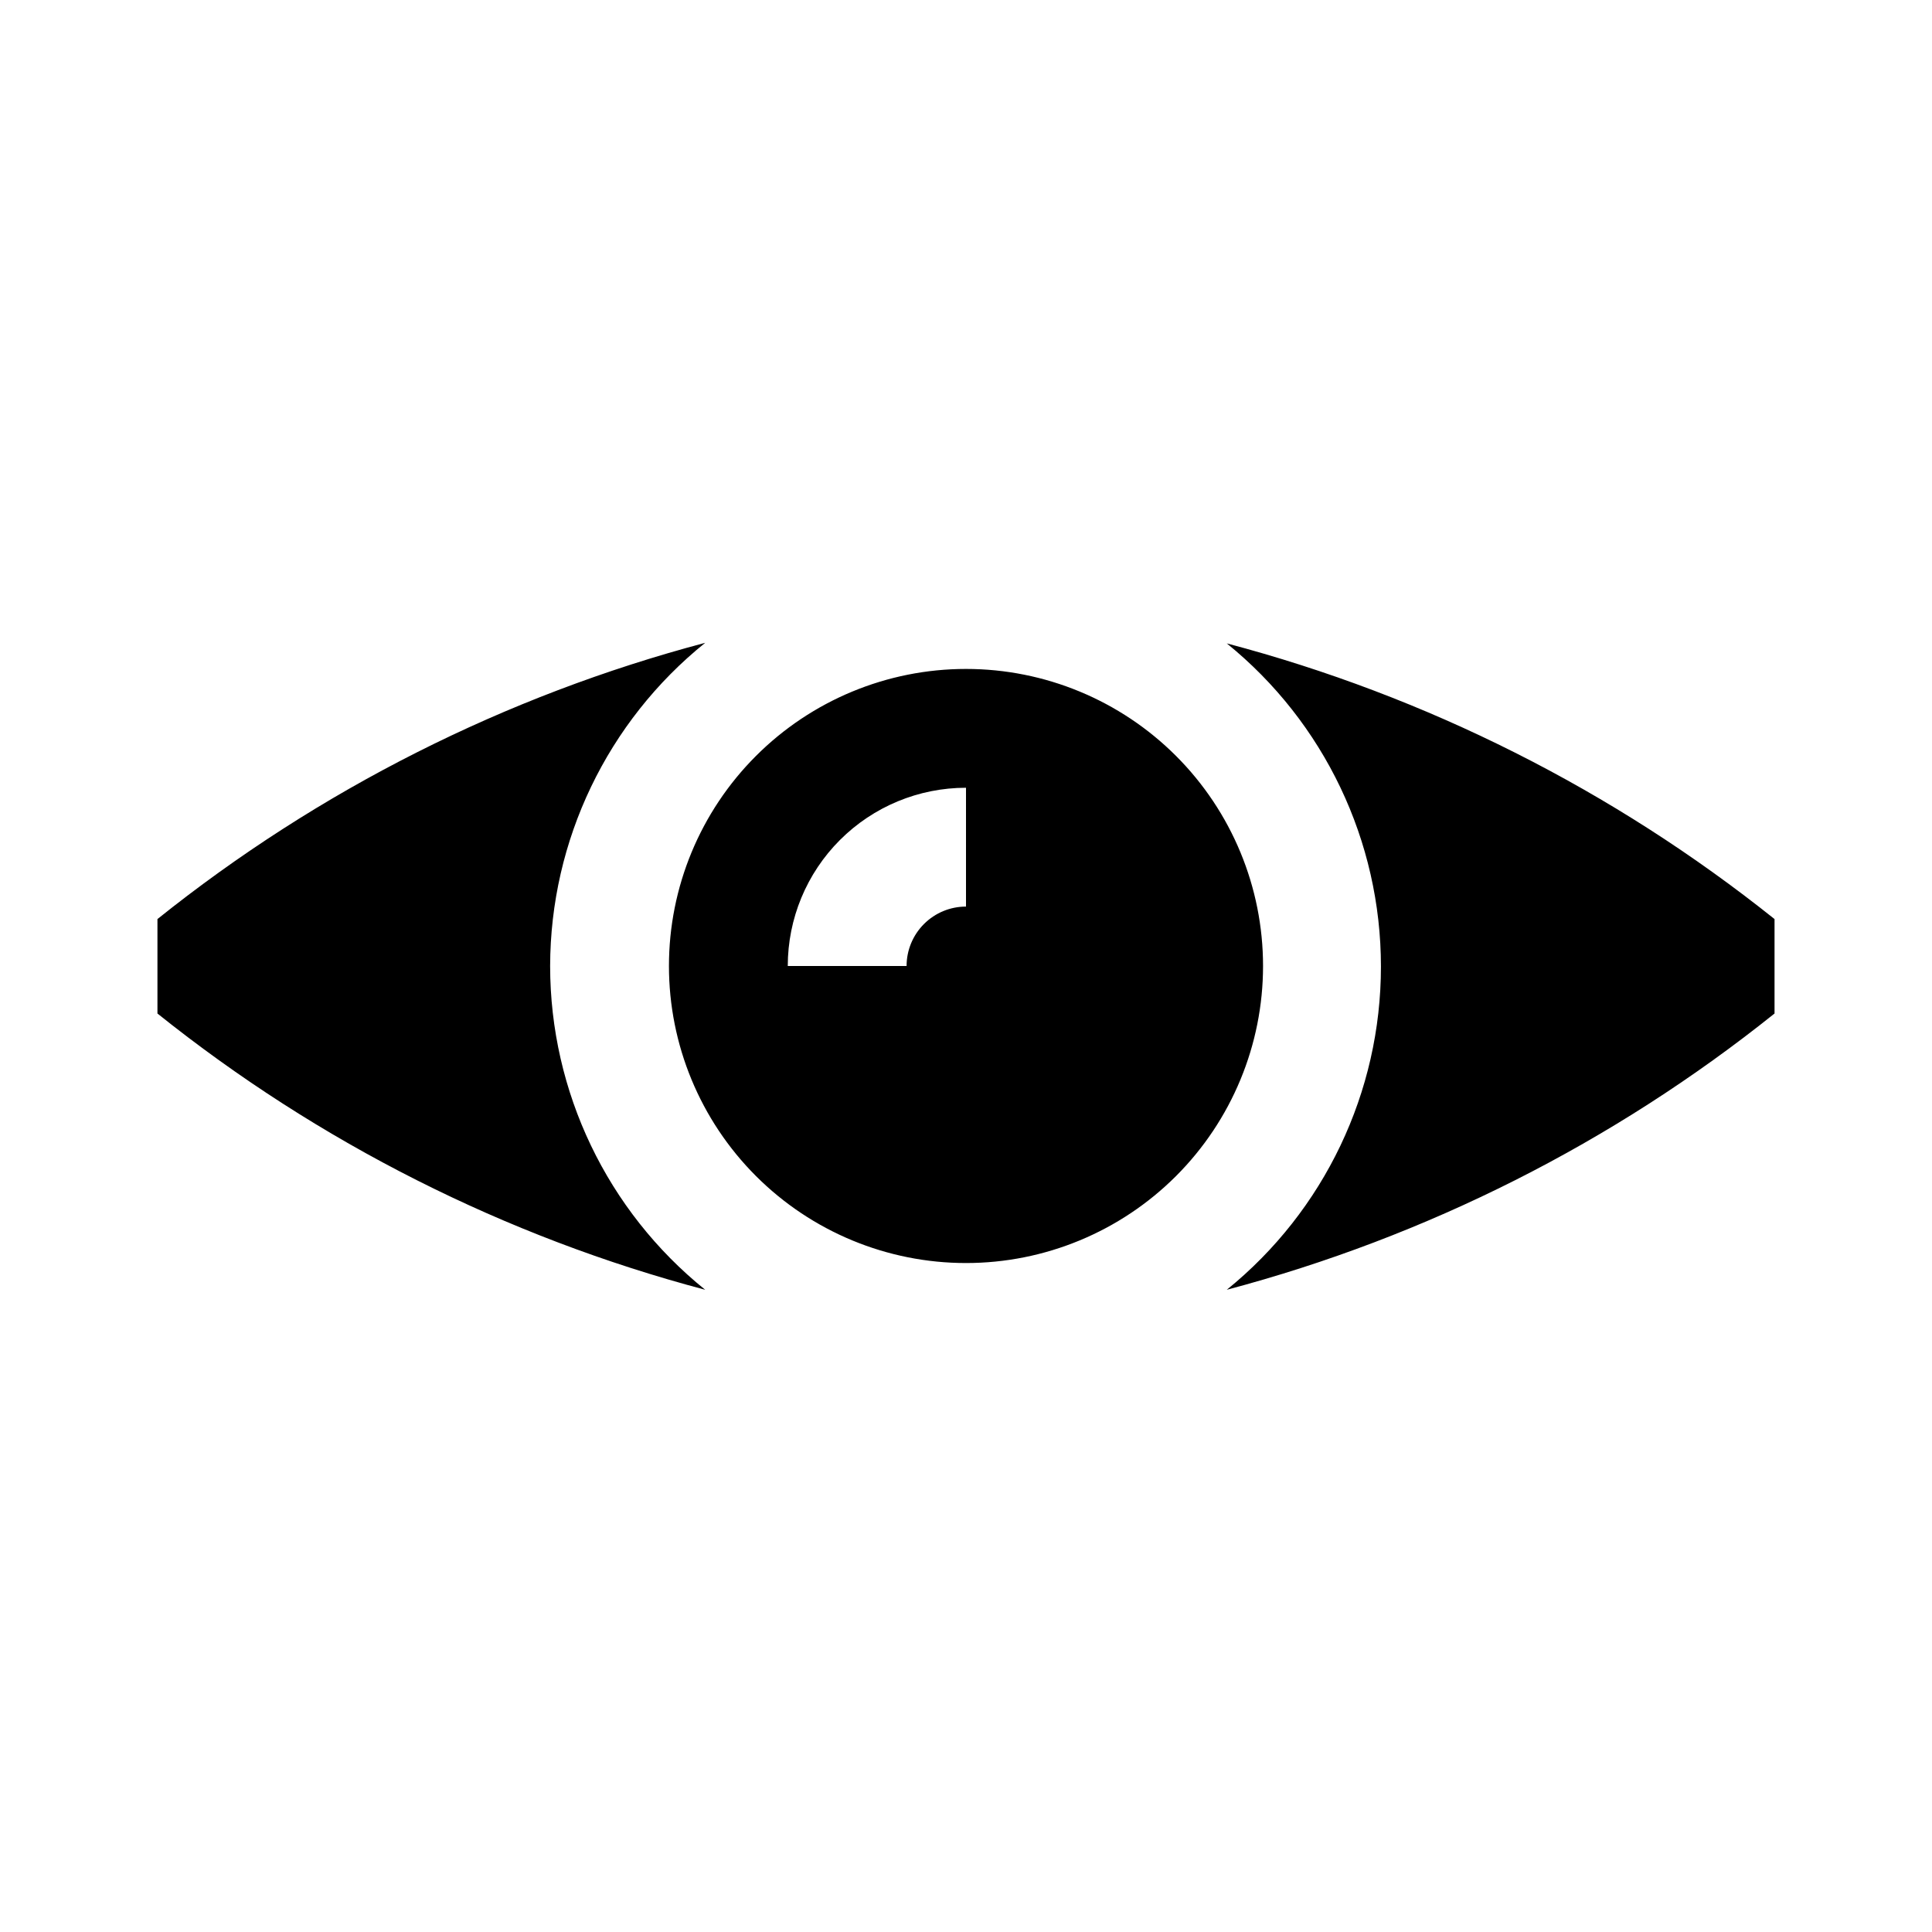 <?xml version="1.0" encoding="UTF-8"?>
<!-- Uploaded to: SVG Repo, www.svgrepo.com, Generator: SVG Repo Mixer Tools -->
<svg fill="#000000" width="800px" height="800px" version="1.1" viewBox="144 144 512 512" xmlns="http://www.w3.org/2000/svg">
 <path d="m614.27 387.56v25.031c-42.762 34.238-92.203 59.176-145.16 73.211 25.84-20.926 40.852-52.398 40.852-85.648s-15.012-64.723-40.852-85.648c52.941 13.988 102.38 38.871 145.16 73.055zm-324.48 12.438c0.059-33.293 15.164-64.77 41.094-85.648-52.953 14.035-102.39 38.969-145.16 73.211v25.031c42.766 34.238 92.207 59.176 145.16 73.211-25.973-20.914-41.082-52.461-41.094-85.805zm188.93 0c0 20.875-8.293 40.898-23.055 55.664-14.766 14.762-34.789 23.055-55.664 23.055-20.879 0-40.902-8.293-55.664-23.055-14.766-14.766-23.059-34.789-23.059-55.664 0-20.879 8.293-40.902 23.059-55.664 14.762-14.766 34.785-23.059 55.664-23.059 20.875 0 40.898 8.293 55.664 23.059 14.762 14.762 23.055 34.785 23.055 55.664zm-78.719-47.23v-0.004c-12.527 0-24.543 4.977-33.398 13.836-8.859 8.855-13.836 20.871-13.836 33.398h31.488c0-4.176 1.66-8.18 4.613-11.133 2.953-2.953 6.957-4.613 11.133-4.613z"/>
</svg>